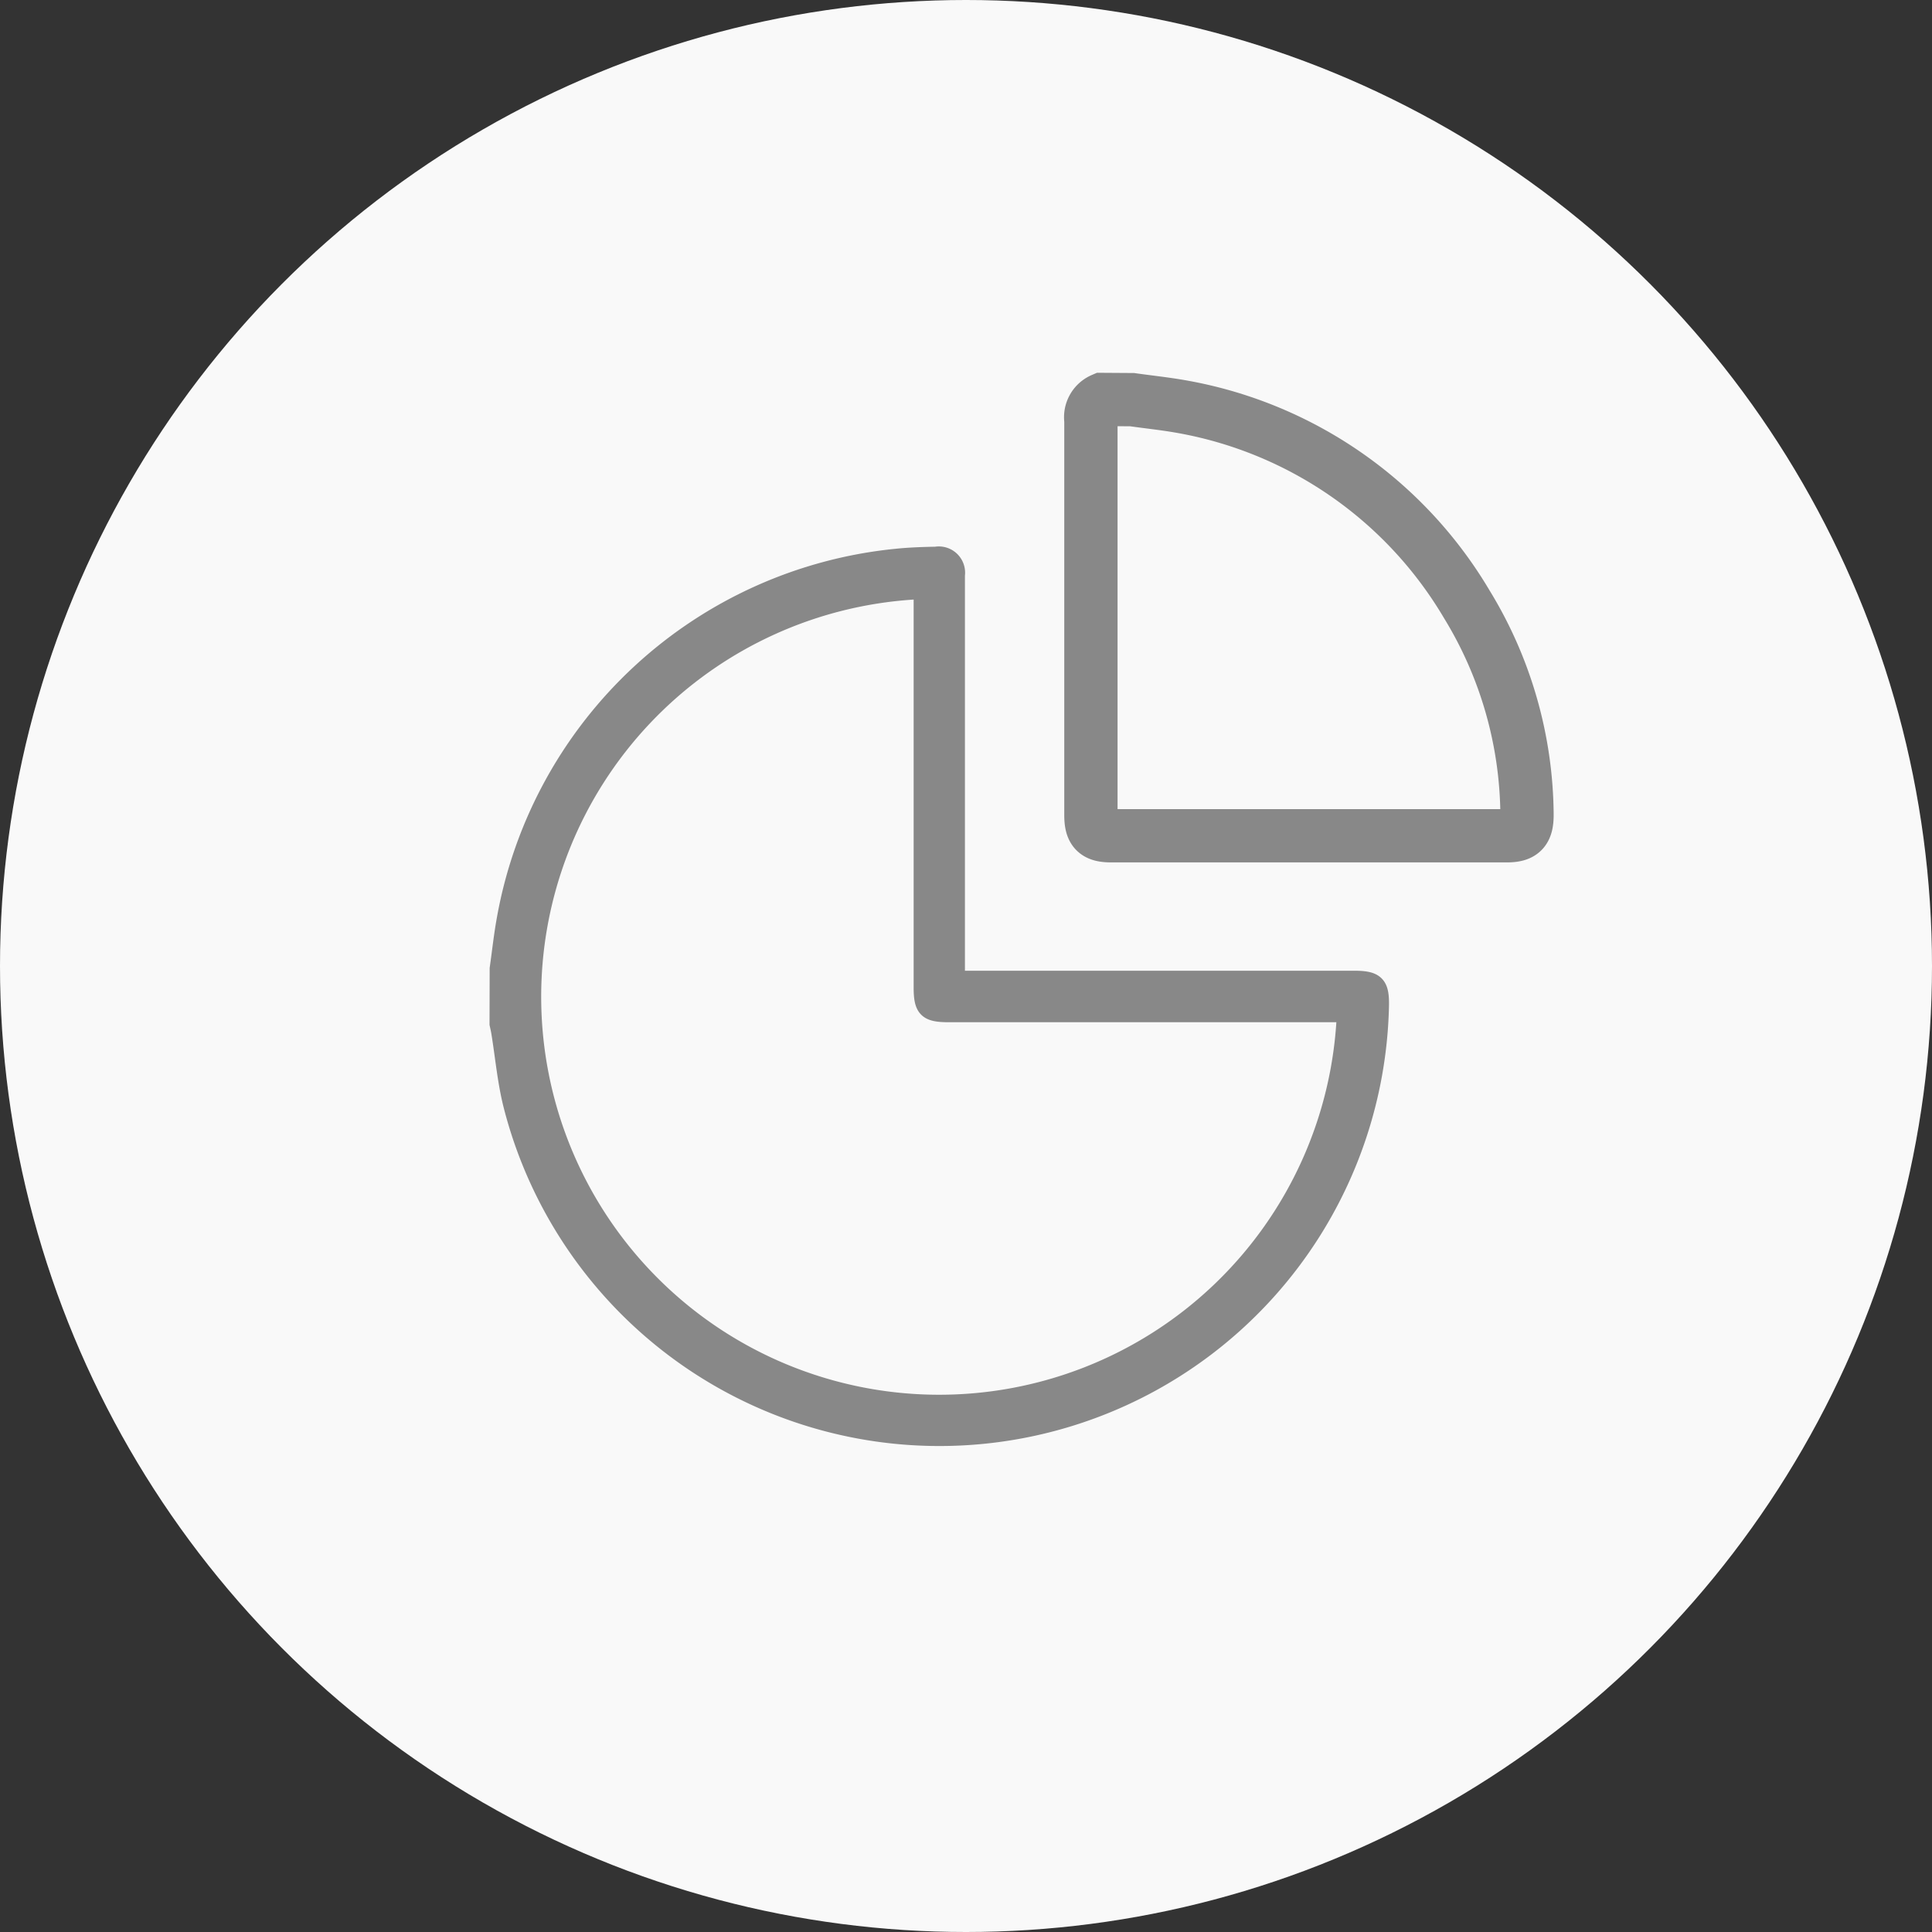 <svg id="Group_546" data-name="Group 546" xmlns="http://www.w3.org/2000/svg" width="29" height="29" viewBox="0 0 29 29">
  <rect x="0" y="0" width="29" height="29" fill="#333333" stroke="none"/>
  <circle id="Ellipse_17" data-name="Ellipse 17" cx="14.5" cy="14.5" r="14.5" fill="#f9f9f9"/>
  <g id="Group_673" data-name="Group 673" transform="translate(-468.25 -1561.243)">
    <path id="Path_1181" data-name="Path 1181" d="M476.25,1607.549c.036-.254.063-.51.11-.762a6.607,6.607,0,0,1,5.834-5.39c.2-.021.4-.028.606-.032a.244.244,0,0,1,.284.275c0,.271,0,.543,0,.815q0,2.541,0,5.082v.193h5.991c.317,0,.381.066.374.38a6.6,6.6,0,0,1-12.993,1.488c-.091-.359-.123-.733-.183-1.1-.007-.041-.016-.08-.025-.121Zm12.717.654h-5.973c-.321,0-.38-.058-.38-.379q0-2.9,0-5.8v-.173a6.124,6.124,0,1,0,6.353,6.352Z" transform="translate(-0.5 -31.766)" fill="#888" stroke="#888" stroke-width="0.3"/>
    <path id="Path_1182" data-name="Path 1182" d="M684.963,1564.516c.239.034.48.059.716.1a6.232,6.232,0,0,1,4.305,2.968,6.125,6.125,0,0,1,.906,3.163c0,.236-.069.314-.3.315h-5.94c-.235,0-.306-.072-.306-.311q0-2.964,0-5.927a.29.29,0,0,1,.172-.311Z" transform="translate(-199.719 2.726)" fill="none" stroke="#888" stroke-width="0.8"/>
  </g>
</svg>

